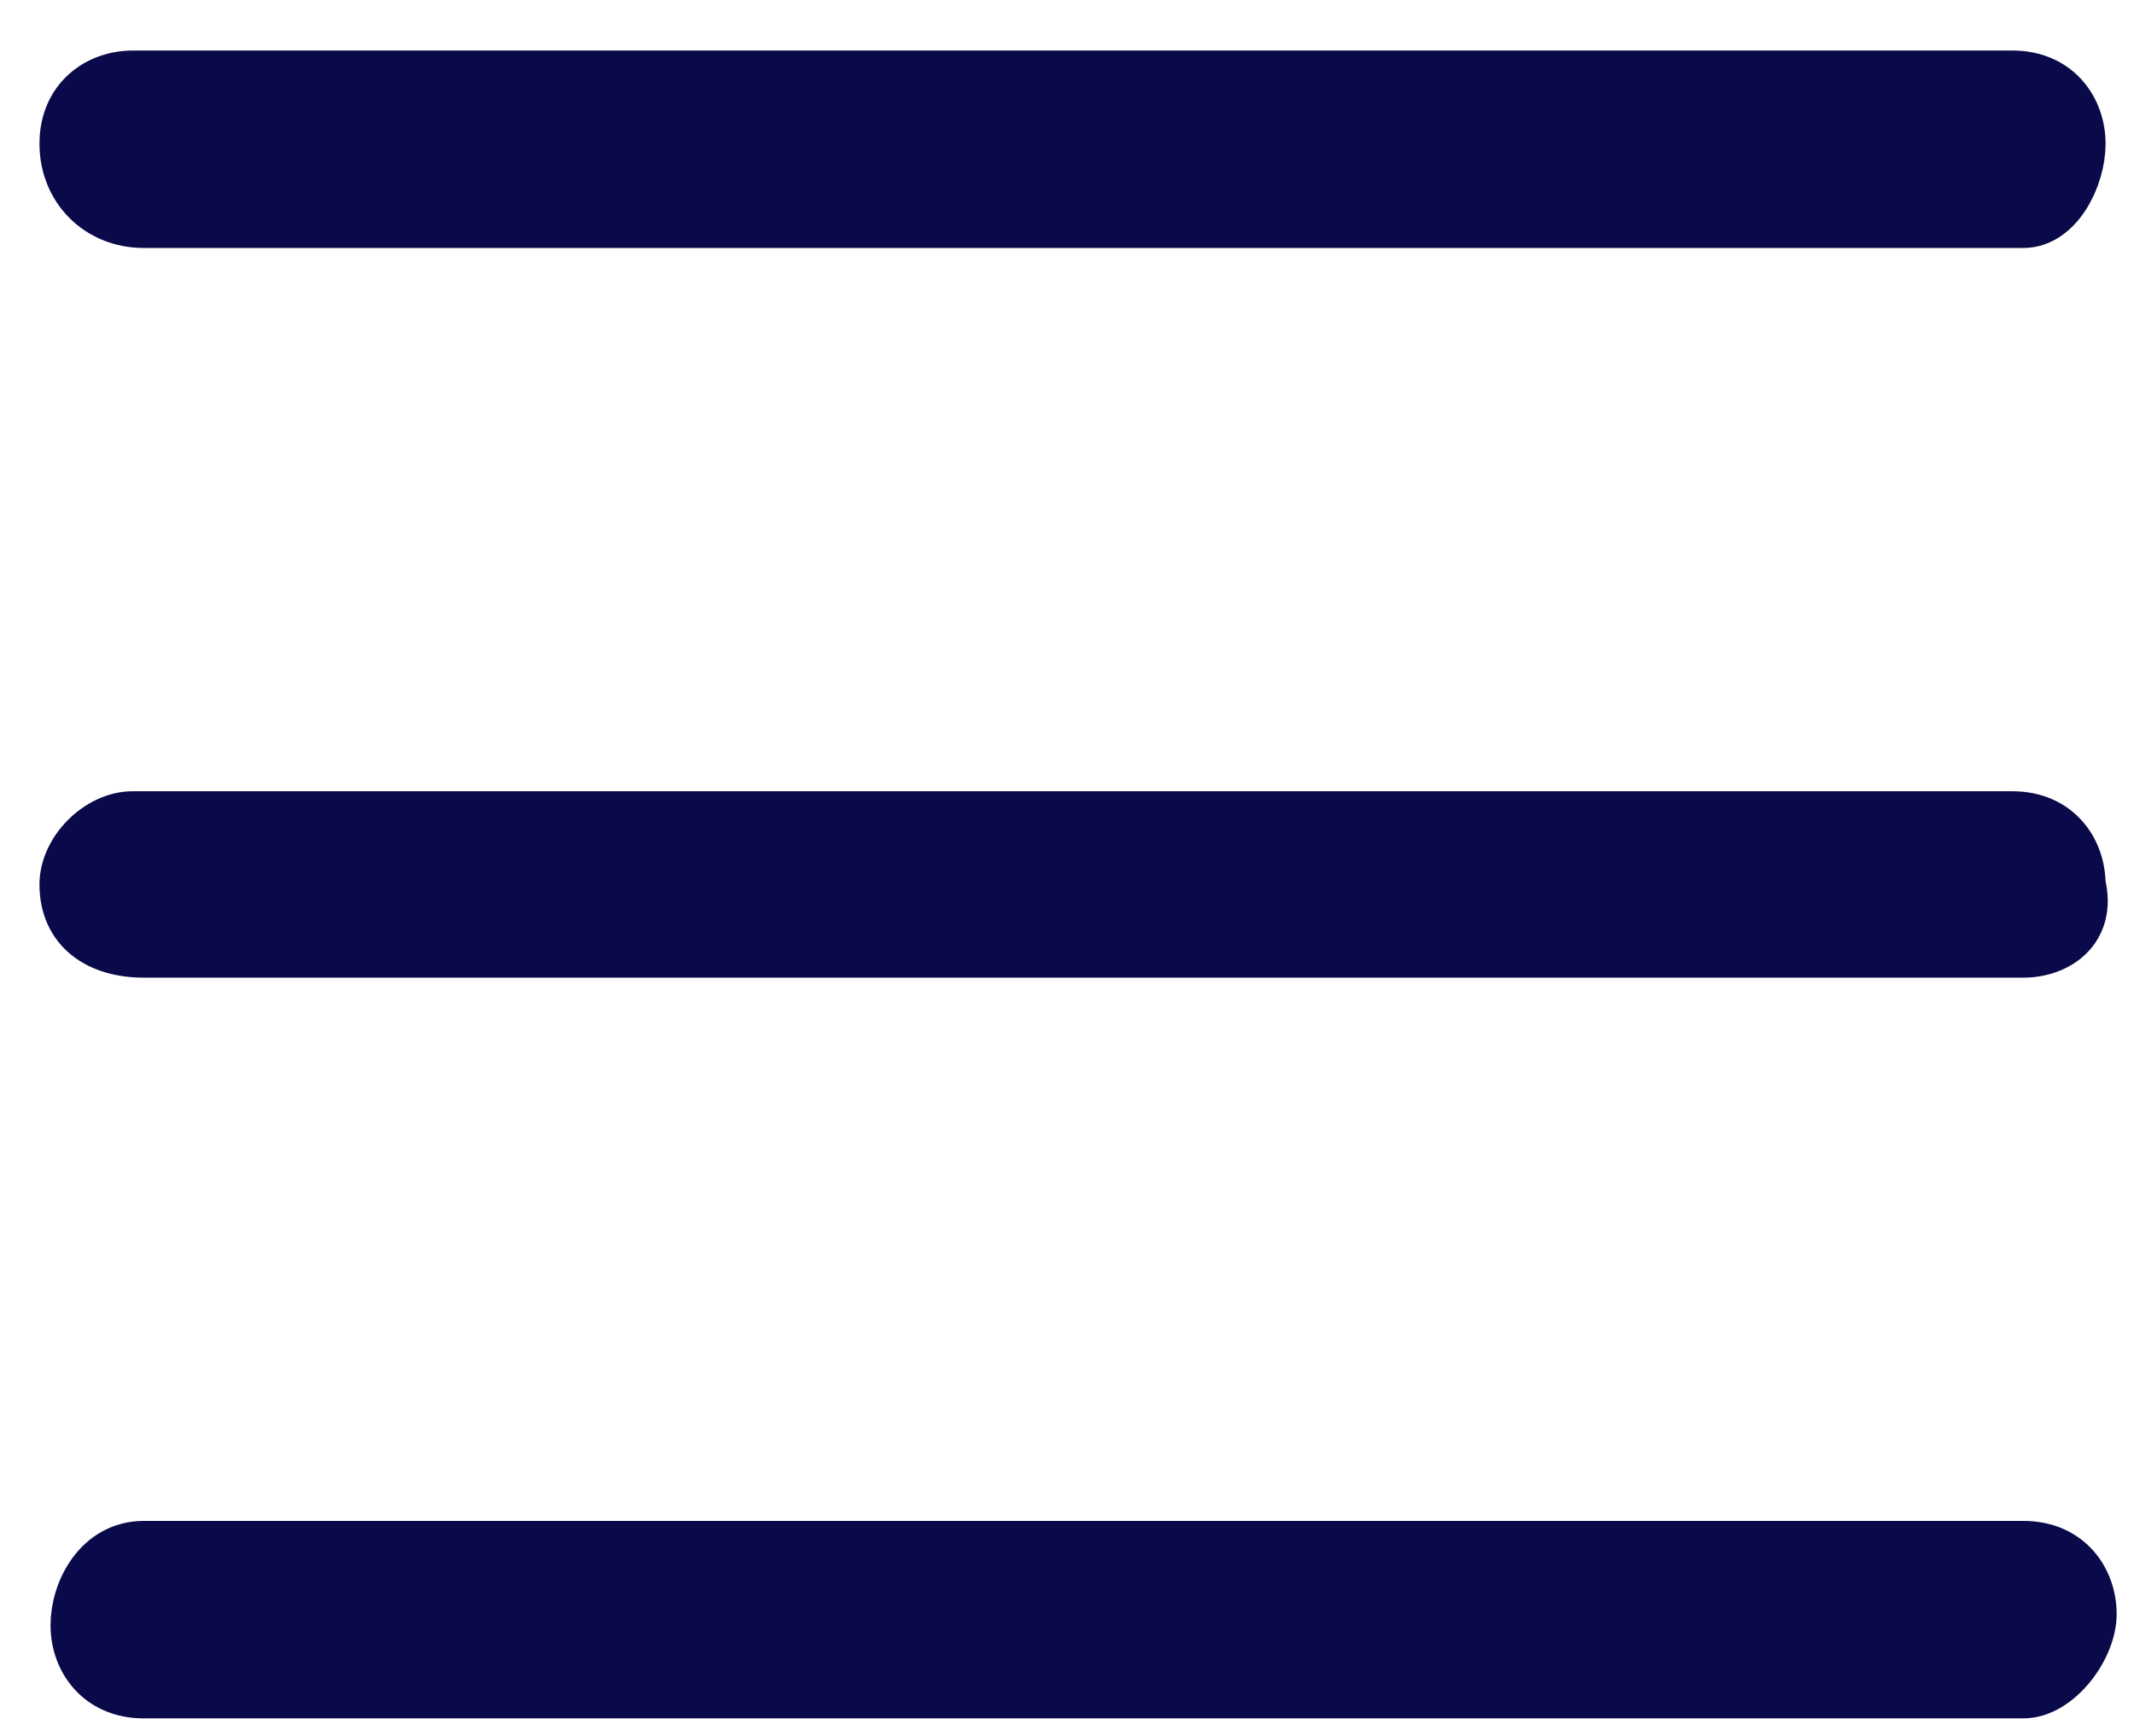 <?xml version="1.0" encoding="utf-8"?>
<!-- Generator: Adobe Illustrator 25.2.1, SVG Export Plug-In . SVG Version: 6.00 Build 0)  -->
<svg version="1.1" id="Capa_1" xmlns="http://www.w3.org/2000/svg" xmlns:xlink="http://www.w3.org/1999/xlink" x="0px" y="0px"
	 viewBox="0 0 19.3 15.7" style="enable-background:new 0 0 19.3 15.7;" xml:space="preserve">
<style type="text/css">
	.st0{fill:#0A0949;stroke:#0A0949;stroke-width:0.486;stroke-miterlimit:10;}
</style>
<g>
	<g>
		<path class="st0" d="M18.3,2h-17C0.9,2,0.6,1.7,0.6,1.3s0.3-0.6,0.6-0.6h17c0.4,0,0.6,0.3,0.6,0.6S18.6,2,18.3,2z"/>
	</g>
	<g>
		<path class="st0" d="M18.3,8.6h-17C0.9,8.6,0.6,8.4,0.6,8c0-0.3,0.3-0.6,0.6-0.6h17c0.4,0,0.6,0.3,0.6,0.6
			C18.9,8.4,18.6,8.6,18.3,8.6z"/>
	</g>
	<g>
		<path class="st0" d="M18.3,15.3h-17c-0.4,0-0.6-0.3-0.6-0.6S0.9,14,1.3,14h17c0.4,0,0.6,0.3,0.6,0.6S18.6,15.3,18.3,15.3z"/>
	</g>
</g>
</svg>
